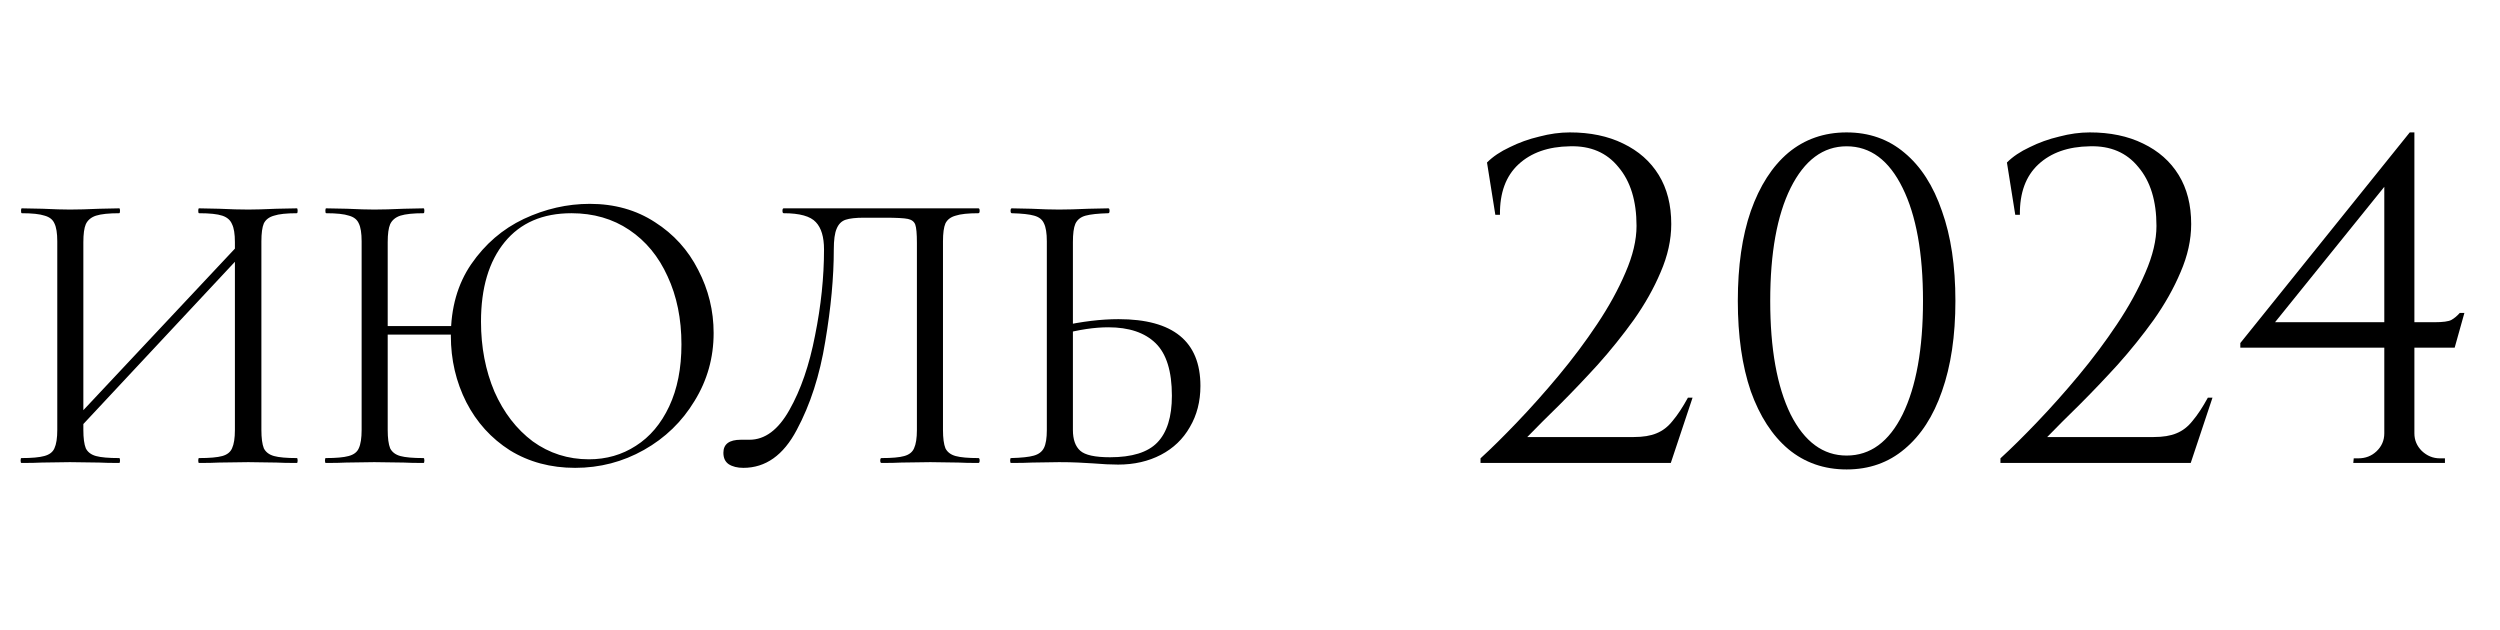<?xml version="1.0" encoding="UTF-8"?> <svg xmlns="http://www.w3.org/2000/svg" width="135" height="34" viewBox="0 0 135 34" fill="none"> <path d="M80.748 11.6L80.298 8.775C80.615 8.458 81.023 8.183 81.523 7.95C82.023 7.7 82.557 7.508 83.123 7.375C83.69 7.225 84.24 7.15 84.773 7.15C85.873 7.15 86.832 7.35 87.648 7.75C88.482 8.15 89.123 8.717 89.573 9.45C90.023 10.183 90.248 11.067 90.248 12.1C90.248 12.95 90.057 13.817 89.673 14.7C89.307 15.567 88.823 16.425 88.223 17.275C87.623 18.108 86.973 18.917 86.273 19.7C85.573 20.467 84.89 21.183 84.223 21.85C83.557 22.5 82.973 23.083 82.473 23.6H88.223C88.723 23.6 89.132 23.533 89.448 23.4C89.782 23.267 90.073 23.042 90.323 22.725C90.59 22.408 90.865 21.992 91.148 21.475H91.398L90.223 25H79.948V24.75C80.532 24.217 81.19 23.567 81.923 22.8C82.673 22.017 83.423 21.175 84.173 20.275C84.923 19.375 85.615 18.45 86.248 17.5C86.882 16.55 87.39 15.625 87.773 14.725C88.173 13.808 88.373 12.967 88.373 12.2C88.373 10.85 88.048 9.792 87.398 9.025C86.765 8.242 85.89 7.867 84.773 7.9C83.607 7.917 82.682 8.242 81.998 8.875C81.315 9.508 80.982 10.417 80.998 11.6H80.748ZM99.717 7.15C100.933 7.15 101.975 7.517 102.842 8.25C103.725 8.983 104.4 10.033 104.867 11.4C105.35 12.75 105.592 14.367 105.592 16.25C105.592 18.133 105.35 19.758 104.867 21.125C104.4 22.475 103.725 23.517 102.842 24.25C101.975 24.983 100.933 25.35 99.717 25.35C98.5 25.35 97.45 24.983 96.567 24.25C95.7 23.517 95.025 22.475 94.542 21.125C94.075 19.758 93.842 18.133 93.842 16.25C93.842 14.367 94.075 12.75 94.542 11.4C95.025 10.033 95.7 8.983 96.567 8.25C97.45 7.517 98.5 7.15 99.717 7.15ZM99.717 7.9C98.45 7.9 97.442 8.65 96.692 10.15C95.958 11.633 95.592 13.667 95.592 16.25C95.592 18.833 95.958 20.875 96.692 22.375C97.442 23.858 98.45 24.6 99.717 24.6C101 24.6 102.008 23.858 102.742 22.375C103.475 20.875 103.842 18.833 103.842 16.25C103.842 13.667 103.475 11.633 102.742 10.15C102.008 8.65 101 7.9 99.717 7.9ZM108.824 11.6L108.374 8.775C108.691 8.458 109.099 8.183 109.599 7.95C110.099 7.7 110.633 7.508 111.199 7.375C111.766 7.225 112.316 7.15 112.849 7.15C113.949 7.15 114.908 7.35 115.724 7.75C116.558 8.15 117.199 8.717 117.649 9.45C118.099 10.183 118.324 11.067 118.324 12.1C118.324 12.95 118.133 13.817 117.749 14.7C117.383 15.567 116.899 16.425 116.299 17.275C115.699 18.108 115.049 18.917 114.349 19.7C113.649 20.467 112.966 21.183 112.299 21.85C111.633 22.5 111.049 23.083 110.549 23.6H116.299C116.799 23.6 117.208 23.533 117.524 23.4C117.858 23.267 118.149 23.042 118.399 22.725C118.666 22.408 118.941 21.992 119.224 21.475H119.474L118.299 25H108.024V24.75C108.608 24.217 109.266 23.567 109.999 22.8C110.749 22.017 111.499 21.175 112.249 20.275C112.999 19.375 113.691 18.45 114.324 17.5C114.958 16.55 115.466 15.625 115.849 14.725C116.249 13.808 116.449 12.967 116.449 12.2C116.449 10.85 116.124 9.792 115.474 9.025C114.841 8.242 113.966 7.867 112.849 7.9C111.683 7.917 110.758 8.242 110.074 8.875C109.391 9.508 109.058 10.417 109.074 11.6H108.824ZM128.752 9.65L130.127 7.15H130.377V24.975H128.752V9.65ZM130.127 7.15L130.377 8.075L122.852 17.4H131.452C131.918 17.4 132.227 17.358 132.377 17.275C132.527 17.192 132.677 17.067 132.827 16.9H133.077L132.552 18.775H120.977V18.525L130.127 7.15ZM130.377 23.4C130.377 23.767 130.51 24.083 130.777 24.35C131.06 24.617 131.385 24.75 131.752 24.75H132.027V25H127.077L127.102 24.75H127.352C127.735 24.75 128.06 24.625 128.327 24.375C128.61 24.108 128.752 23.783 128.752 23.4H130.377Z" fill="black"></path> <path d="M3.643 23.064L13.323 12.746L13.675 13.076L4.017 23.416L3.643 23.064ZM1.157 25C1.127 25 1.113 24.956 1.113 24.868C1.113 24.78 1.127 24.736 1.157 24.736C1.714 24.736 2.125 24.699 2.389 24.626C2.667 24.553 2.851 24.413 2.939 24.208C3.041 23.988 3.093 23.658 3.093 23.218V13.032C3.093 12.592 3.041 12.269 2.939 12.064C2.851 11.859 2.675 11.719 2.411 11.646C2.147 11.558 1.736 11.514 1.179 11.514C1.149 11.514 1.135 11.47 1.135 11.382C1.135 11.294 1.149 11.25 1.179 11.25L2.301 11.272C2.917 11.301 3.408 11.316 3.775 11.316C4.2 11.316 4.735 11.301 5.381 11.272L6.437 11.25C6.466 11.25 6.481 11.294 6.481 11.382C6.481 11.47 6.466 11.514 6.437 11.514C5.879 11.514 5.461 11.558 5.183 11.646C4.919 11.734 4.735 11.888 4.633 12.108C4.545 12.313 4.501 12.636 4.501 13.076V23.218C4.501 23.658 4.545 23.988 4.633 24.208C4.735 24.413 4.919 24.553 5.183 24.626C5.447 24.699 5.865 24.736 6.437 24.736C6.466 24.736 6.481 24.78 6.481 24.868C6.481 24.956 6.466 25 6.437 25C5.982 25 5.623 24.993 5.359 24.978L3.775 24.956L2.257 24.978C1.993 24.993 1.626 25 1.157 25ZM10.749 25C10.719 25 10.705 24.956 10.705 24.868C10.705 24.78 10.719 24.736 10.749 24.736C11.321 24.736 11.739 24.699 12.003 24.626C12.267 24.553 12.443 24.413 12.531 24.208C12.633 23.988 12.685 23.658 12.685 23.218V13.076C12.685 12.636 12.633 12.313 12.531 12.108C12.443 11.888 12.267 11.734 12.003 11.646C11.739 11.558 11.321 11.514 10.749 11.514C10.719 11.514 10.705 11.47 10.705 11.382C10.705 11.294 10.719 11.25 10.749 11.25L11.827 11.272C12.443 11.301 12.971 11.316 13.411 11.316C13.777 11.316 14.283 11.301 14.929 11.272L16.029 11.25C16.058 11.25 16.073 11.294 16.073 11.382C16.073 11.47 16.058 11.514 16.029 11.514C15.471 11.514 15.061 11.558 14.797 11.646C14.533 11.719 14.349 11.859 14.247 12.064C14.159 12.269 14.115 12.592 14.115 13.032V23.218C14.115 23.658 14.159 23.988 14.247 24.208C14.349 24.413 14.533 24.553 14.797 24.626C15.061 24.699 15.471 24.736 16.029 24.736C16.058 24.736 16.073 24.78 16.073 24.868C16.073 24.956 16.058 25 16.029 25C15.559 25 15.193 24.993 14.929 24.978L13.411 24.956L11.827 24.978C11.563 24.993 11.203 25 10.749 25ZM20.232 17.608H25.05V18.07H20.232V17.608ZM19.528 13.032C19.528 12.592 19.477 12.269 19.374 12.064C19.286 11.859 19.11 11.719 18.846 11.646C18.582 11.558 18.172 11.514 17.614 11.514C17.585 11.514 17.57 11.47 17.57 11.382C17.57 11.294 17.585 11.25 17.614 11.25L18.736 11.272C19.352 11.301 19.844 11.316 20.21 11.316C20.636 11.316 21.171 11.301 21.816 11.272L22.872 11.25C22.902 11.25 22.916 11.294 22.916 11.382C22.916 11.47 22.902 11.514 22.872 11.514C22.315 11.514 21.897 11.558 21.618 11.646C21.354 11.734 21.171 11.888 21.068 12.108C20.98 12.313 20.936 12.636 20.936 13.076V23.218C20.936 23.658 20.98 23.988 21.068 24.208C21.171 24.413 21.354 24.553 21.618 24.626C21.882 24.699 22.3 24.736 22.872 24.736C22.902 24.736 22.916 24.78 22.916 24.868C22.916 24.956 22.902 25 22.872 25C22.418 25 22.058 24.993 21.794 24.978L20.21 24.956L18.692 24.978C18.428 24.993 18.062 25 17.592 25C17.563 25 17.548 24.956 17.548 24.868C17.548 24.78 17.563 24.736 17.592 24.736C18.15 24.736 18.56 24.699 18.824 24.626C19.103 24.553 19.286 24.413 19.374 24.208C19.477 23.988 19.528 23.658 19.528 23.218V13.032ZM31.056 25.264C29.736 25.264 28.563 24.949 27.536 24.318C26.524 23.673 25.74 22.807 25.182 21.722C24.625 20.622 24.346 19.427 24.346 18.136C24.346 16.625 24.713 15.335 25.446 14.264C26.194 13.179 27.14 12.365 28.284 11.822C29.443 11.279 30.631 11.008 31.848 11.008C33.183 11.008 34.356 11.338 35.368 11.998C36.38 12.643 37.158 13.501 37.7 14.572C38.258 15.643 38.536 16.779 38.536 17.982C38.536 19.317 38.192 20.541 37.502 21.656C36.828 22.771 35.918 23.651 34.774 24.296C33.63 24.941 32.391 25.264 31.056 25.264ZM31.804 24.802C32.743 24.802 33.586 24.56 34.334 24.076C35.097 23.592 35.698 22.881 36.138 21.942C36.578 21.003 36.798 19.889 36.798 18.598C36.798 17.219 36.549 15.995 36.05 14.924C35.566 13.853 34.877 13.017 33.982 12.416C33.088 11.815 32.046 11.514 30.858 11.514C29.304 11.514 28.101 12.035 27.25 13.076C26.4 14.117 25.974 15.547 25.974 17.366C25.974 18.745 26.216 20.006 26.7 21.15C27.199 22.279 27.888 23.174 28.768 23.834C29.663 24.479 30.675 24.802 31.804 24.802ZM40.141 25.264C39.818 25.264 39.554 25.198 39.349 25.066C39.158 24.934 39.063 24.729 39.063 24.45C39.063 23.981 39.378 23.746 40.009 23.746H40.471C41.307 23.746 42.025 23.211 42.627 22.14C43.243 21.055 43.705 19.713 44.013 18.114C44.335 16.515 44.497 14.968 44.497 13.472C44.497 12.797 44.35 12.306 44.057 11.998C43.763 11.675 43.184 11.514 42.319 11.514C42.275 11.514 42.253 11.47 42.253 11.382C42.253 11.294 42.275 11.25 42.319 11.25H52.835C52.879 11.25 52.901 11.294 52.901 11.382C52.901 11.47 52.879 11.514 52.835 11.514C52.277 11.514 51.867 11.558 51.603 11.646C51.339 11.719 51.155 11.859 51.053 12.064C50.965 12.269 50.921 12.592 50.921 13.032V23.218C50.921 23.658 50.965 23.988 51.053 24.208C51.155 24.413 51.339 24.553 51.603 24.626C51.867 24.699 52.277 24.736 52.835 24.736C52.879 24.736 52.901 24.78 52.901 24.868C52.901 24.956 52.879 25 52.835 25C52.38 25 52.021 24.993 51.757 24.978L50.239 24.956L48.677 24.978C48.413 24.993 48.053 25 47.599 25C47.555 25 47.533 24.956 47.533 24.868C47.533 24.78 47.555 24.736 47.599 24.736C48.171 24.736 48.581 24.699 48.831 24.626C49.095 24.553 49.271 24.413 49.359 24.208C49.461 23.988 49.513 23.658 49.513 23.218V13.12C49.513 12.621 49.483 12.291 49.425 12.13C49.366 11.969 49.234 11.866 49.029 11.822C48.823 11.778 48.405 11.756 47.775 11.756H46.653C46.213 11.756 45.883 11.793 45.663 11.866C45.443 11.939 45.281 12.101 45.179 12.35C45.076 12.585 45.025 12.959 45.025 13.472C45.025 14.968 44.871 16.625 44.563 18.444C44.269 20.263 43.756 21.854 43.023 23.218C42.304 24.582 41.343 25.264 40.141 25.264ZM60.379 25.088C59.997 25.088 59.542 25.066 59.014 25.022C58.809 25.007 58.545 24.993 58.222 24.978C57.914 24.963 57.57 24.956 57.188 24.956L55.736 24.978C55.458 24.993 55.077 25 54.593 25C54.563 25 54.548 24.956 54.548 24.868C54.548 24.78 54.563 24.736 54.593 24.736C55.164 24.721 55.575 24.677 55.825 24.604C56.089 24.531 56.272 24.391 56.374 24.186C56.477 23.981 56.529 23.658 56.529 23.218V13.032C56.529 12.592 56.477 12.269 56.374 12.064C56.286 11.859 56.111 11.719 55.846 11.646C55.597 11.573 55.194 11.529 54.636 11.514C54.593 11.514 54.571 11.47 54.571 11.382C54.571 11.294 54.593 11.25 54.636 11.25L55.693 11.272C56.279 11.301 56.778 11.316 57.188 11.316C57.614 11.316 58.149 11.301 58.794 11.272L59.85 11.25C59.895 11.25 59.916 11.294 59.916 11.382C59.916 11.47 59.895 11.514 59.85 11.514C59.293 11.529 58.883 11.573 58.618 11.646C58.355 11.719 58.171 11.866 58.069 12.086C57.98 12.291 57.937 12.621 57.937 13.076V23.218C57.937 23.731 58.069 24.105 58.333 24.34C58.596 24.575 59.132 24.692 59.938 24.692C61.127 24.692 61.977 24.428 62.49 23.9C63.019 23.357 63.282 22.514 63.282 21.37C63.282 20.05 62.989 19.104 62.403 18.532C61.816 17.96 60.965 17.674 59.85 17.674C59.102 17.674 58.267 17.799 57.343 18.048L57.298 17.608C58.428 17.359 59.462 17.234 60.401 17.234C63.349 17.234 64.823 18.437 64.823 20.842C64.823 21.678 64.632 22.419 64.251 23.064C63.884 23.709 63.363 24.208 62.688 24.56C62.014 24.912 61.244 25.088 60.379 25.088Z" fill="black"></path> </svg> 